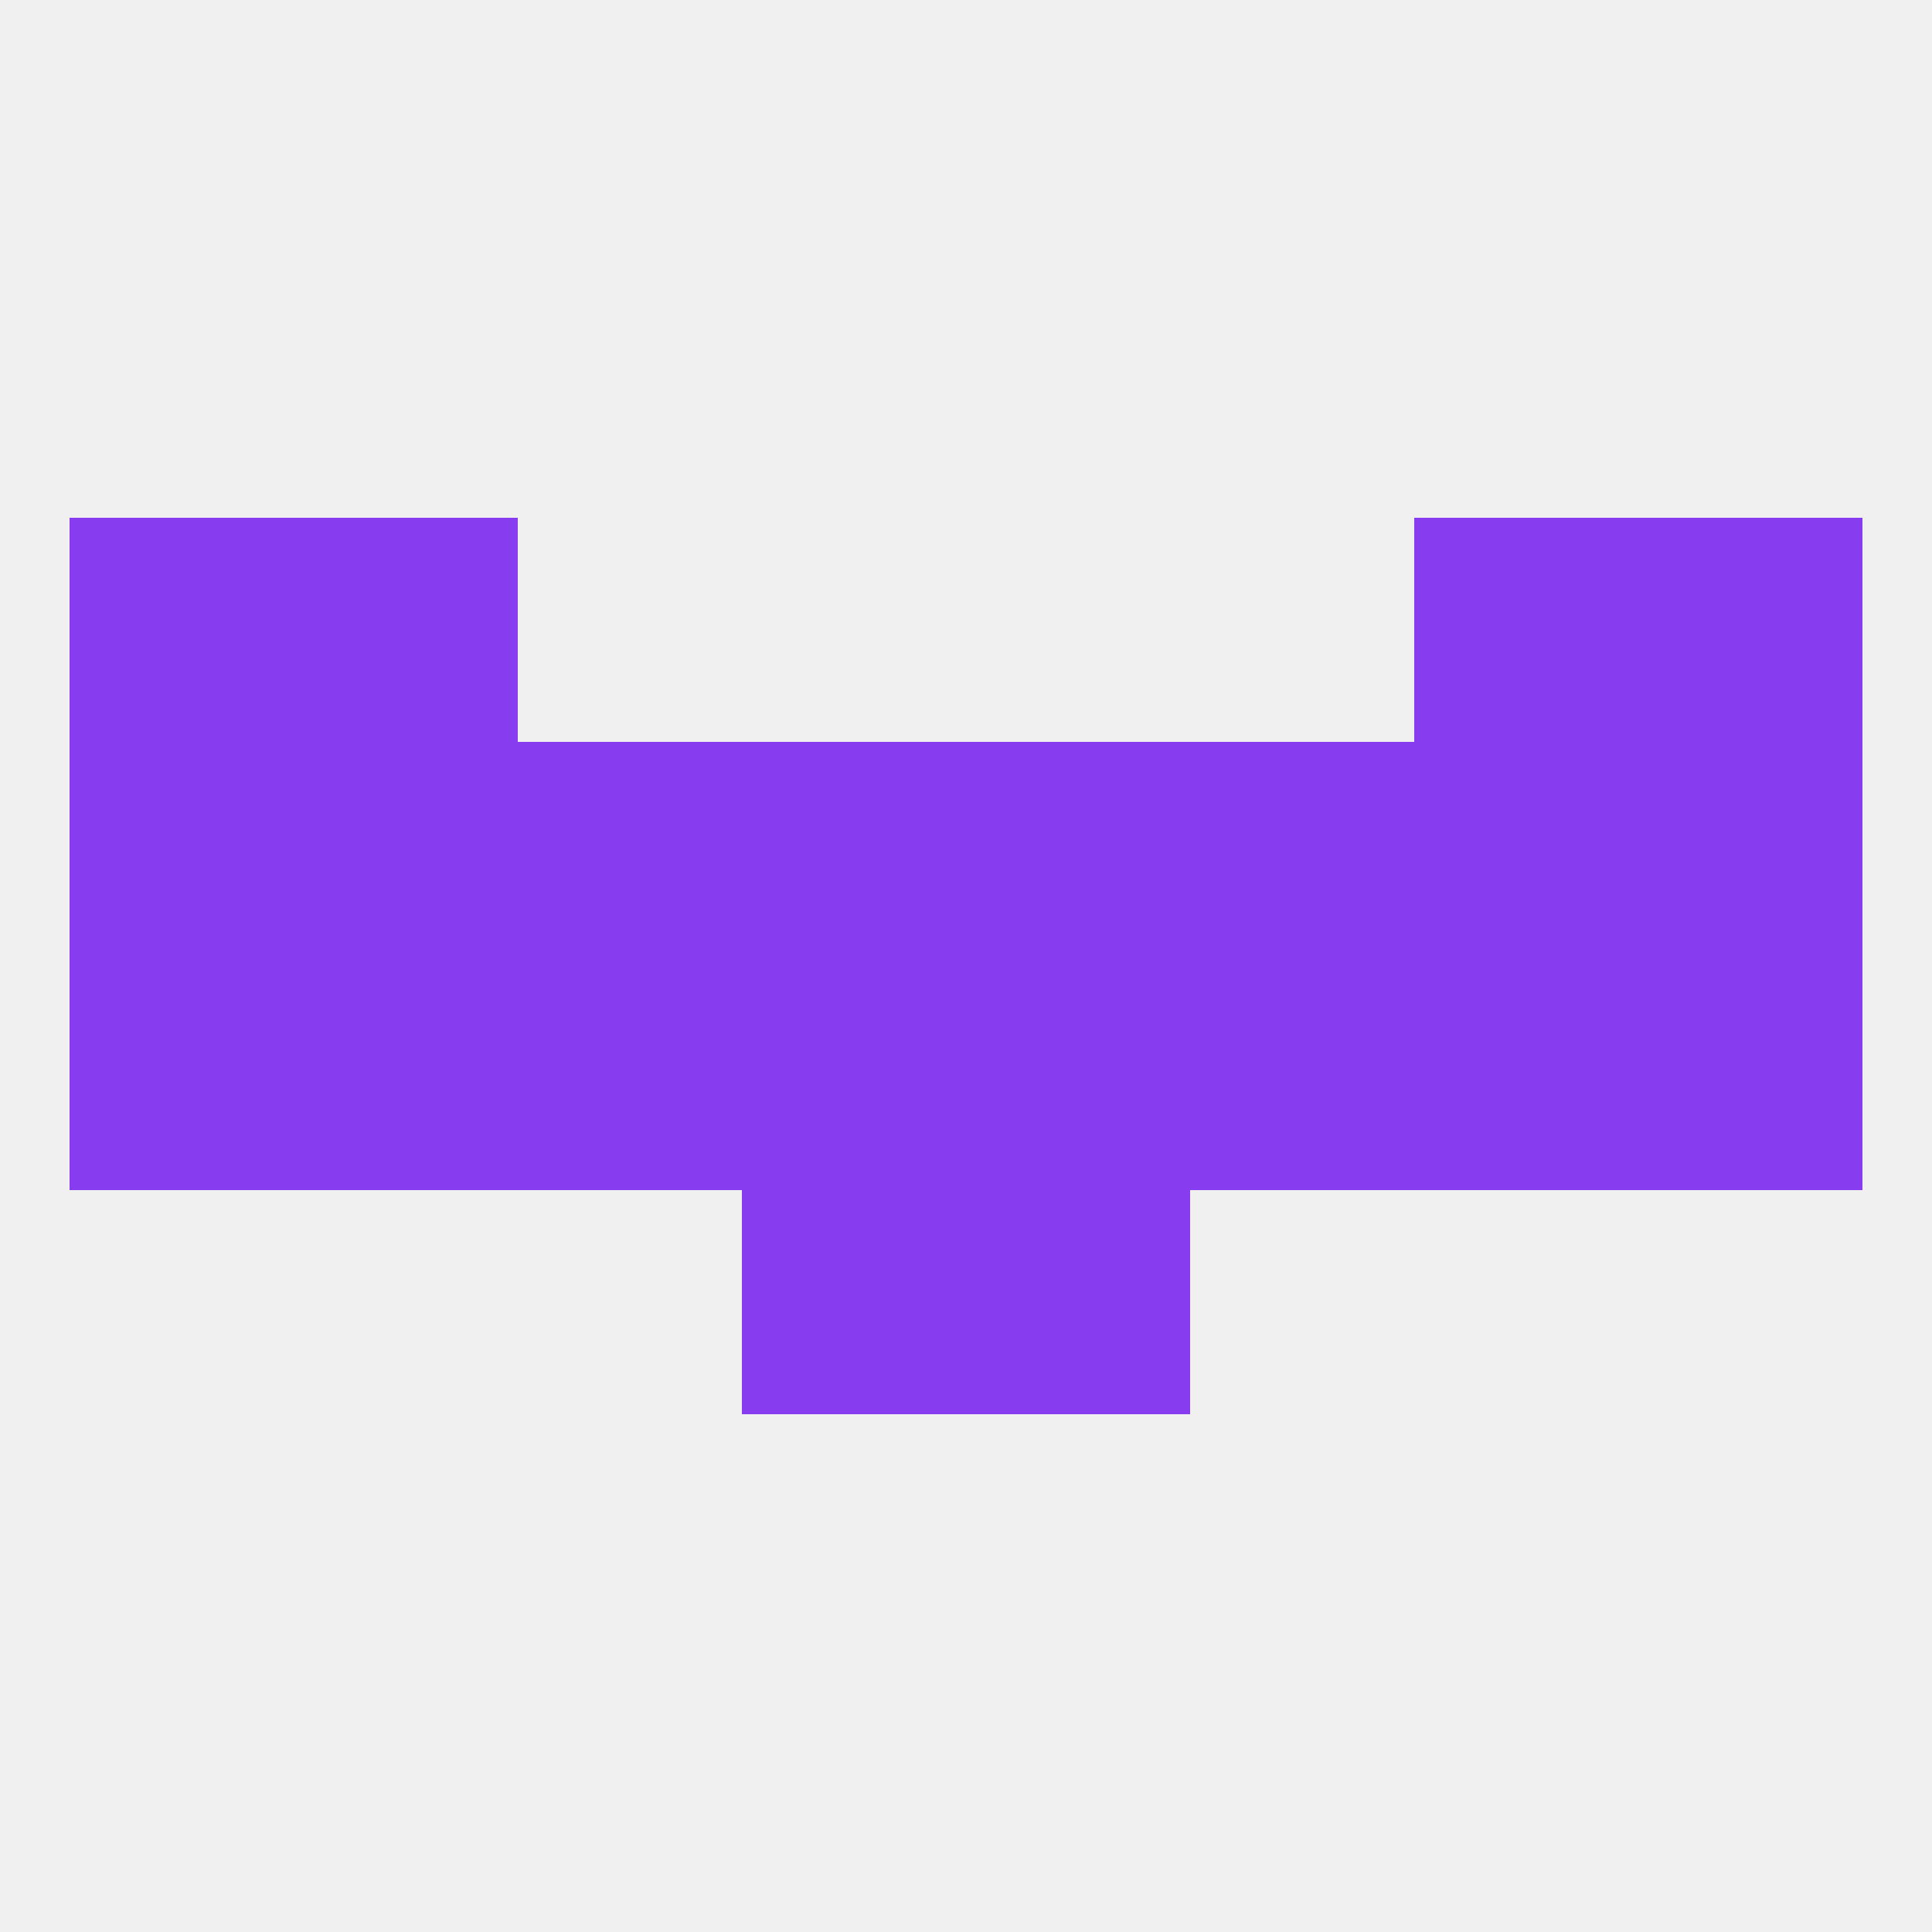 
<!--   <?xml version="1.0"?> -->
<svg version="1.1" baseprofile="full" xmlns="http://www.w3.org/2000/svg" xmlns:xlink="http://www.w3.org/1999/xlink" xmlns:ev="http://www.w3.org/2001/xml-events" width="250" height="250" viewBox="0 0 250 250" >
	<rect width="100%" height="100%" fill="rgba(240,240,240,255)"/>

	<rect x="212" y="96" width="29" height="29" fill="rgba(135,60,240,255)"/>
	<rect x="96" y="96" width="29" height="29" fill="rgba(135,60,240,255)"/>
	<rect x="125" y="96" width="29" height="29" fill="rgba(135,60,240,255)"/>
	<rect x="67" y="96" width="29" height="29" fill="rgba(135,60,240,255)"/>
	<rect x="154" y="96" width="29" height="29" fill="rgba(135,60,240,255)"/>
	<rect x="38" y="96" width="29" height="29" fill="rgba(135,60,240,255)"/>
	<rect x="183" y="96" width="29" height="29" fill="rgba(135,60,240,255)"/>
	<rect x="9" y="96" width="29" height="29" fill="rgba(135,60,240,255)"/>
	<rect x="125" y="154" width="29" height="29" fill="rgba(135,60,240,255)"/>
	<rect x="96" y="154" width="29" height="29" fill="rgba(135,60,240,255)"/>
	<rect x="38" y="67" width="29" height="29" fill="rgba(135,60,240,255)"/>
	<rect x="183" y="67" width="29" height="29" fill="rgba(135,60,240,255)"/>
	<rect x="9" y="67" width="29" height="29" fill="rgba(135,60,240,255)"/>
	<rect x="212" y="67" width="29" height="29" fill="rgba(135,60,240,255)"/>
	<rect x="38" y="125" width="29" height="29" fill="rgba(135,60,240,255)"/>
	<rect x="96" y="125" width="29" height="29" fill="rgba(135,60,240,255)"/>
	<rect x="67" y="125" width="29" height="29" fill="rgba(135,60,240,255)"/>
	<rect x="183" y="125" width="29" height="29" fill="rgba(135,60,240,255)"/>
	<rect x="125" y="125" width="29" height="29" fill="rgba(135,60,240,255)"/>
	<rect x="154" y="125" width="29" height="29" fill="rgba(135,60,240,255)"/>
	<rect x="9" y="125" width="29" height="29" fill="rgba(135,60,240,255)"/>
	<rect x="212" y="125" width="29" height="29" fill="rgba(135,60,240,255)"/>
</svg>